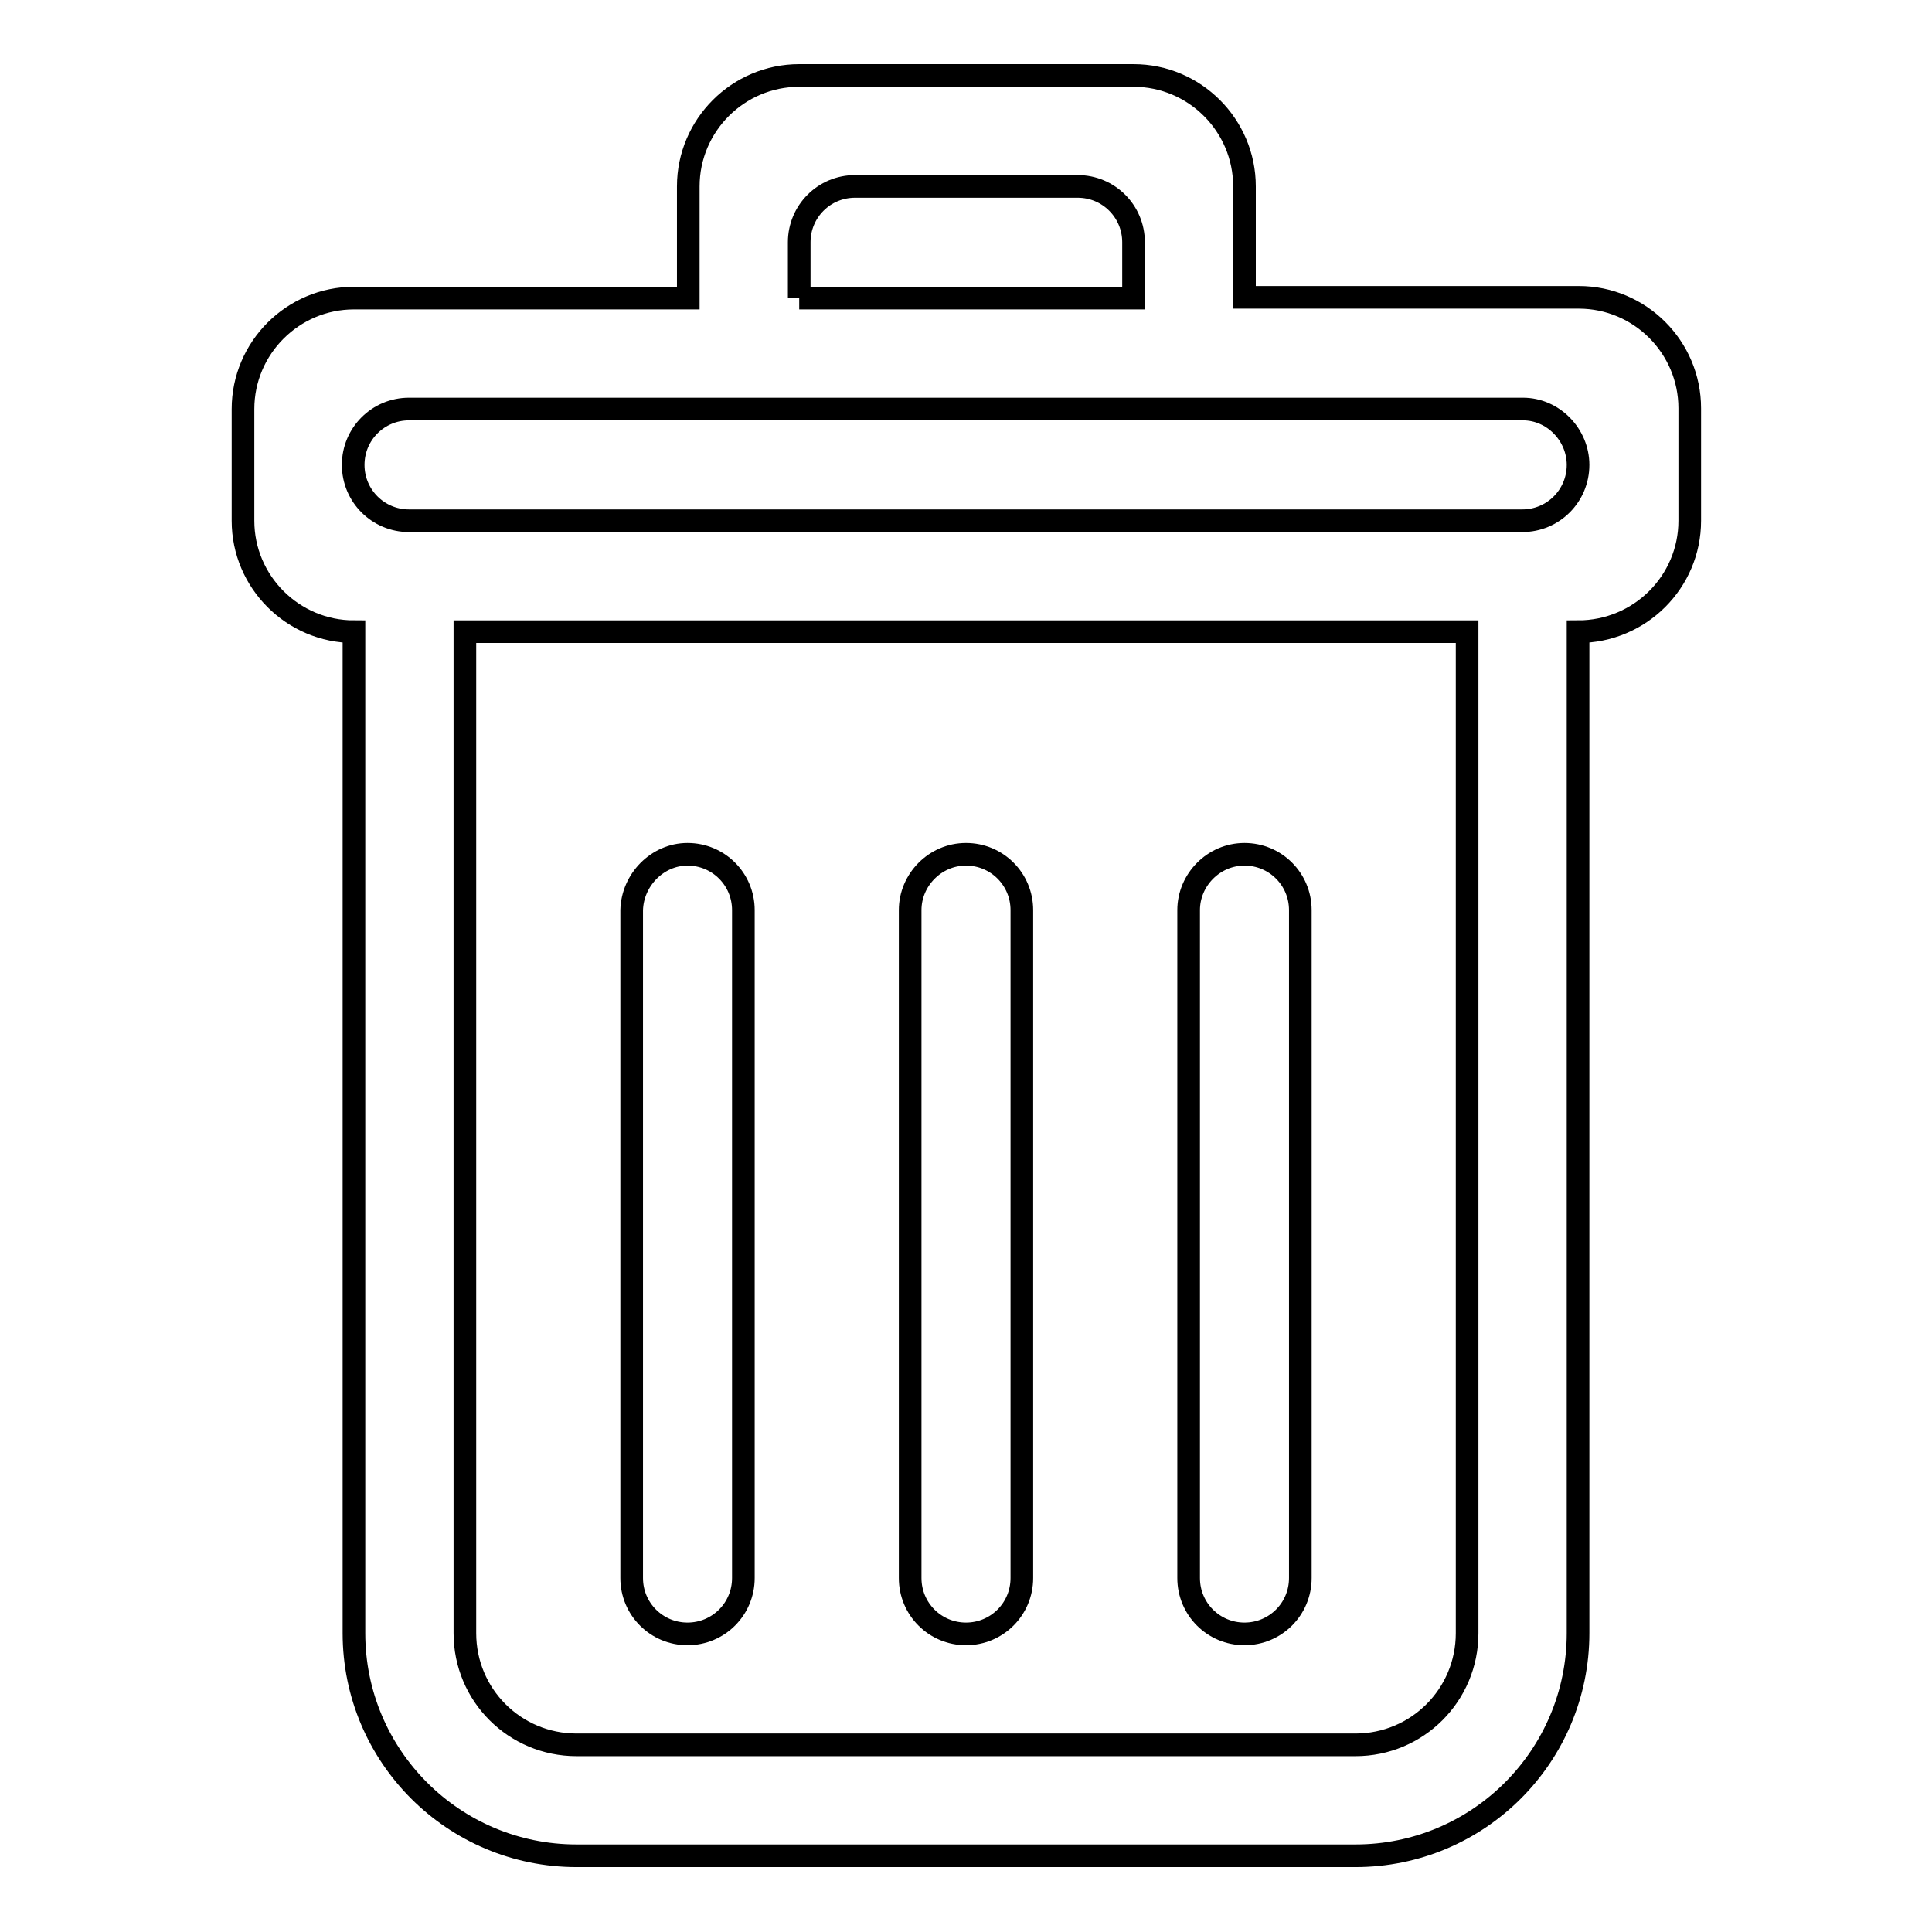<?xml version="1.0" encoding="utf-8"?>
<!-- Svg Vector Icons : http://www.onlinewebfonts.com/icon -->
<!DOCTYPE svg PUBLIC "-//W3C//DTD SVG 1.1//EN" "http://www.w3.org/Graphics/SVG/1.1/DTD/svg11.dtd">
<svg version="1.1" xmlns="http://www.w3.org/2000/svg" xmlns:xlink="http://www.w3.org/1999/xlink" x="0px" y="0px" viewBox="0 0 256 256" enable-background="new 0 0 256 256" xml:space="preserve">
<g> <path stroke-width="3" fill-opacity="0" stroke="#000000"  d="M209.1,83.7v132.7c0,16.3-13.2,29.5-29.5,29.5H76.4c-16.3,0-29.5-13.2-29.5-29.5V83.7 c-8.1,0-14.7-6.6-14.7-14.7V54.2c0-8.1,6.6-14.7,14.7-14.7h44.3V24.7c0-8.1,6.6-14.7,14.7-14.7h44.3c8.1,0,14.7,6.6,14.7,14.7v14.7 h44.3c8.1,0,14.7,6.6,14.7,14.7V69C223.9,77.1,217.3,83.7,209.1,83.7L209.1,83.7z M61.6,83.7v132.7c0,8.2,6.6,14.8,14.8,14.8h103.2 c8.2,0,14.8-6.6,14.8-14.8V83.7H61.6L61.6,83.7z M105.9,39.5v-7.4c0-4.1,3.3-7.4,7.4-7.4h29.5c4.1,0,7.4,3.3,7.4,7.4v7.4H105.9  M201.8,54.2H54.2c-4.1,0-7.4,3.3-7.4,7.4c0,4.1,3.3,7.4,7.4,7.4h147.5c4.1,0,7.4-3.3,7.4-7.4C209.1,57.6,205.8,54.2,201.8,54.2 L201.8,54.2z M91.1,113.2c4.1,0,7.4,3.3,7.4,7.4v88.5c0,4.1-3.3,7.4-7.4,7.4c-4.1,0-7.4-3.3-7.4-7.4v-88.5 C83.8,116.6,87.1,113.2,91.1,113.2L91.1,113.2z M128,113.2c4.1,0,7.4,3.3,7.4,7.4v88.5c0,4.1-3.3,7.4-7.4,7.4 c-4.1,0-7.4-3.3-7.4-7.4v-88.5C120.6,116.6,123.9,113.2,128,113.2L128,113.2z M164.9,113.2c4.1,0,7.4,3.3,7.4,7.4v88.5 c0,4.1-3.3,7.4-7.4,7.4c-4.1,0-7.4-3.3-7.4-7.4v-88.5C157.5,116.6,160.8,113.2,164.9,113.2L164.9,113.2z"/></g>
</svg>